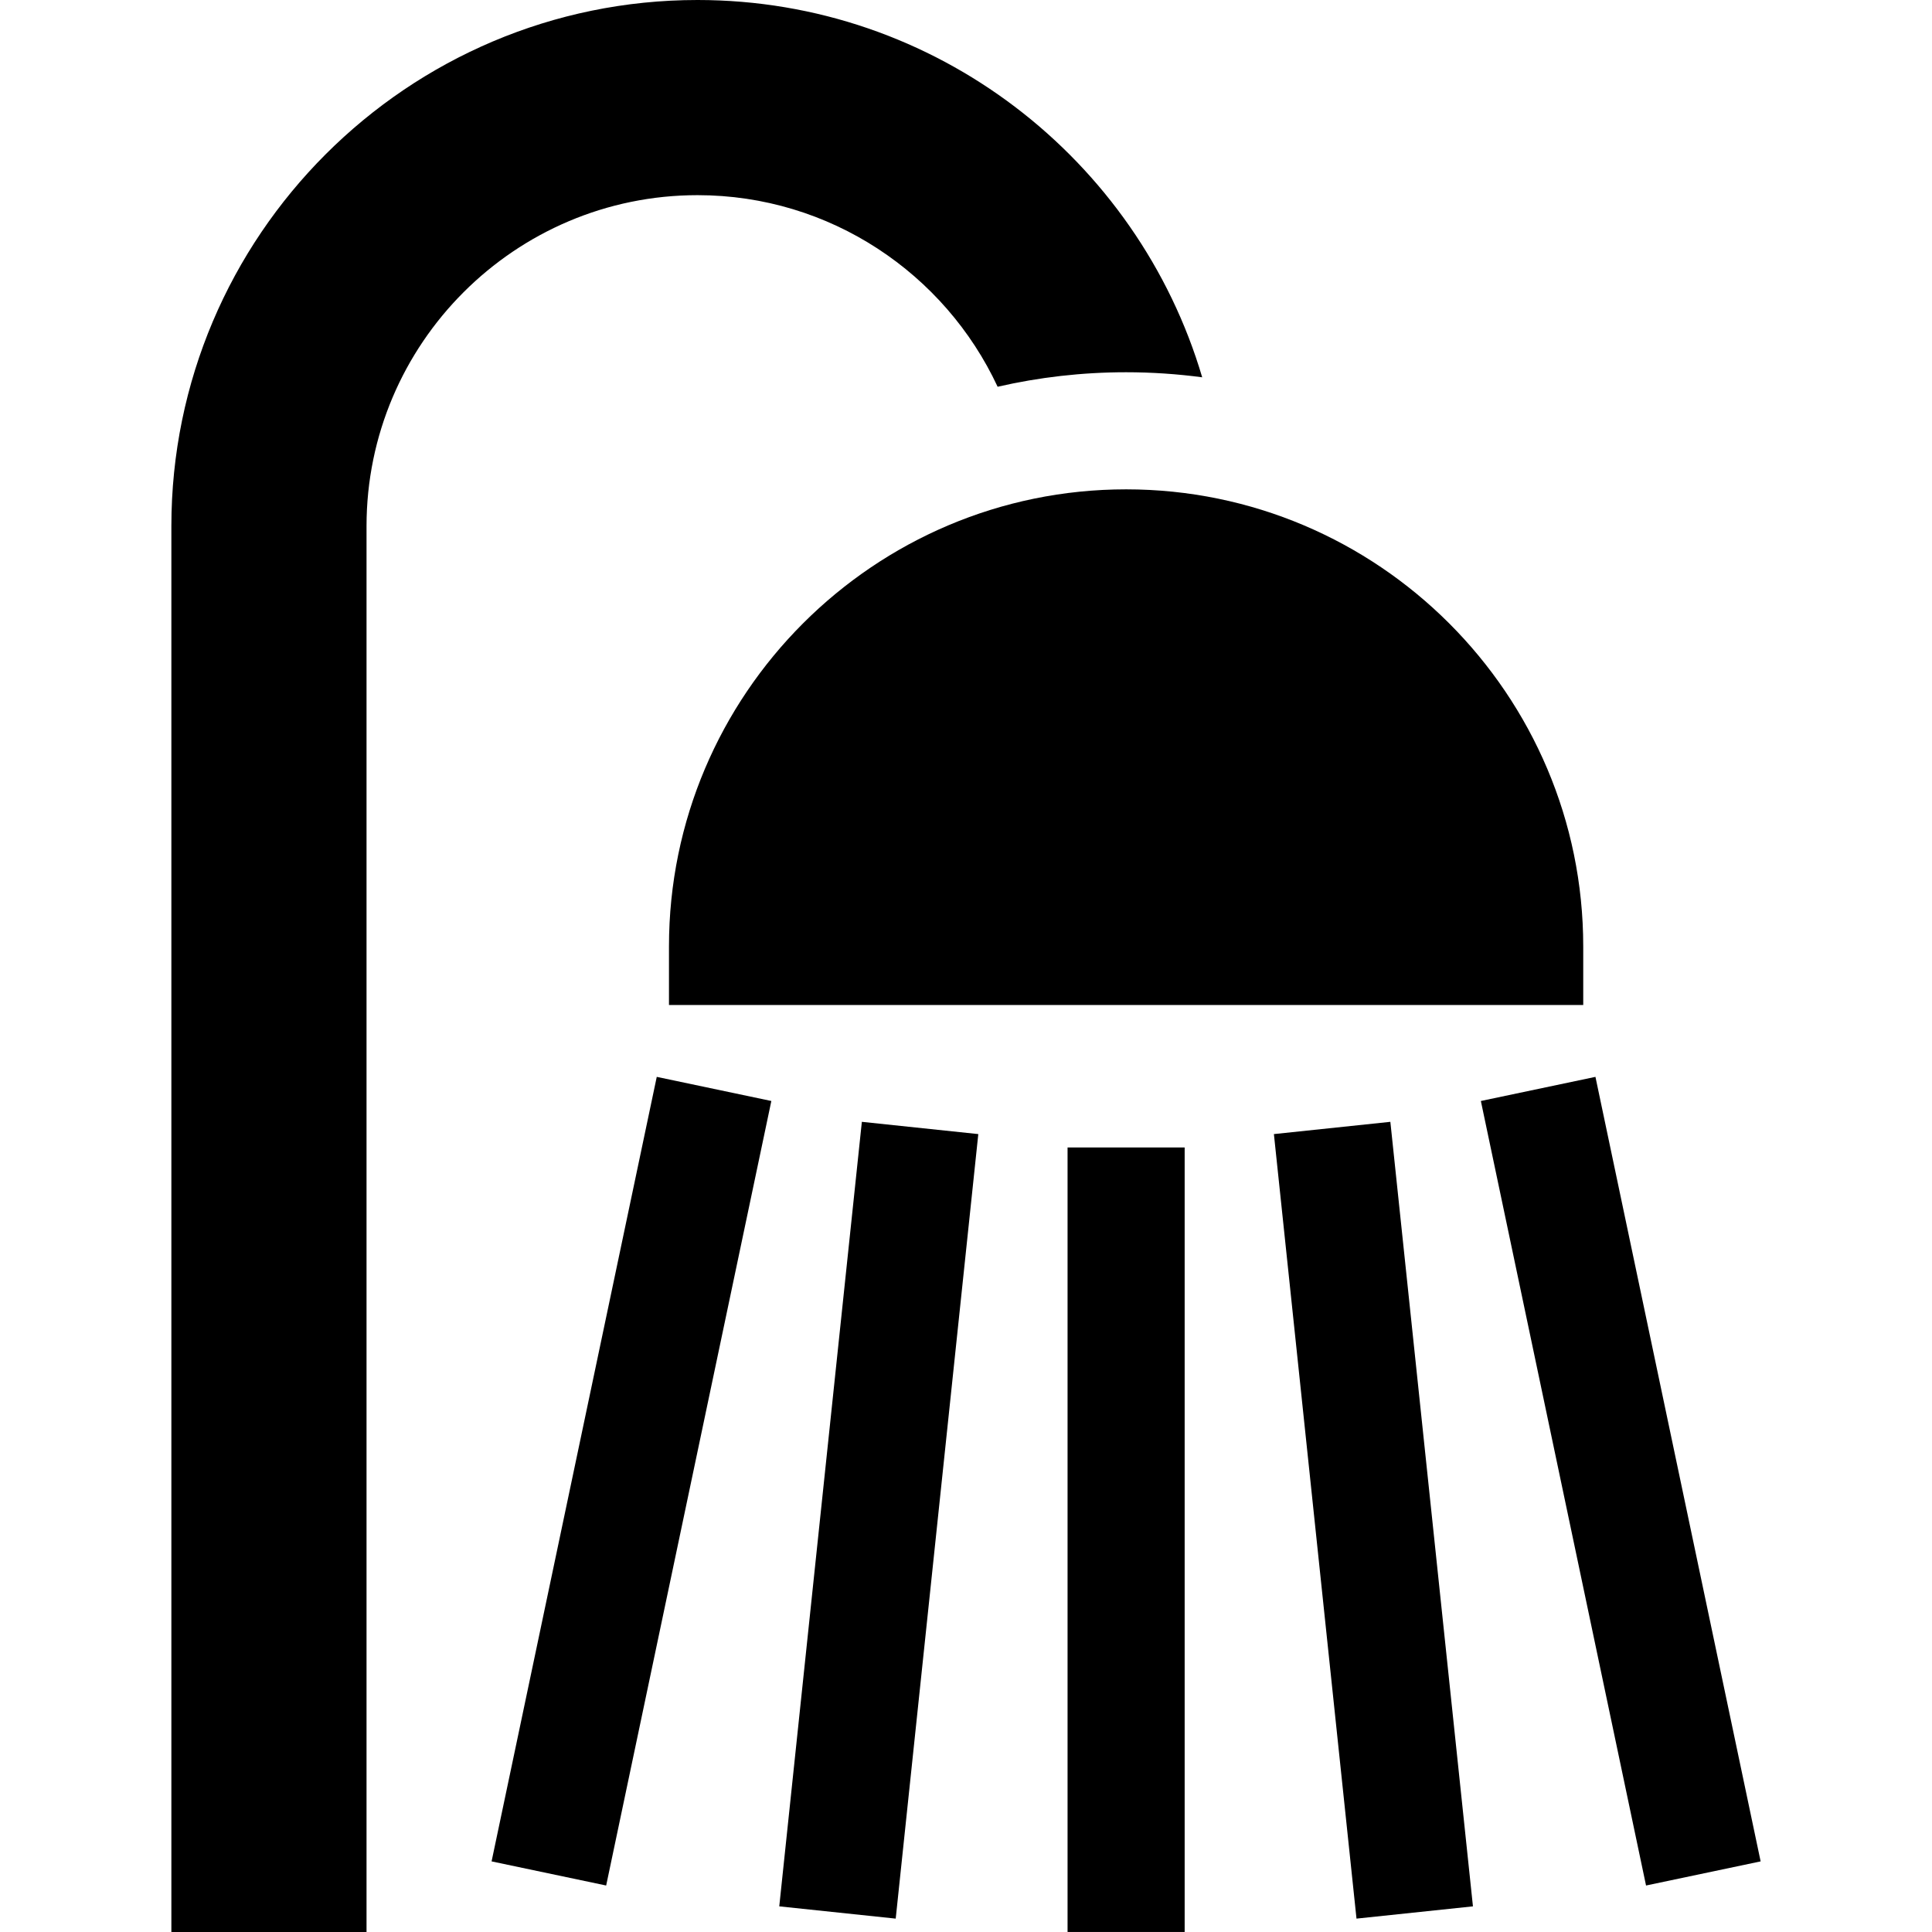 <?xml version="1.0" encoding="iso-8859-1"?>
<!-- Generator: Adobe Illustrator 19.0.0, SVG Export Plug-In . SVG Version: 6.00 Build 0)  -->
<svg version="1.1" id="Layer_1" xmlns="http://www.w3.org/2000/svg" xmlns:xlink="http://www.w3.org/1999/xlink" x="0px" y="0px"
	 viewBox="0 0 511.999 511.999" style="enable-background:new 0 0 511.999 511.999;" xml:space="preserve">
<g>
	<g>
		<path d="M184.851,0C107.966,0,45.415,62.551,45.415,139.435v372.564h51.719V139.435c0-48.366,39.35-87.715,87.717-87.715
			c35.173,0,65.56,20.819,79.53,50.773c10.95-2.513,22.345-3.843,34.046-3.843c6.837,0,13.568,0.461,20.169,1.34
			C301.538,42.255,248.041,0,184.851,0z"/>
	</g>
</g>
<g>
	<g>
		<path d="M298.428,129.681c-66.799,0-121.144,54.345-121.144,121.144v15.516h242.288v-15.516
			C419.573,184.026,365.228,129.681,298.428,129.681z"/>
	</g>
</g>
<g>
	<g>
		<polygon points="174.048,285.38 171.523,297.372 130.274,493.286 160.64,499.679 203.235,297.372 204.413,291.773 		"/>
	</g>
</g>
<g>
	<g>
		<polygon points="229.128,297.372 228.399,297.296 228.392,297.372 206.512,505.203 237.373,508.452 259.26,300.545 		"/>
	</g>
</g>
<g>
	<g>
		<rect x="282.915" y="304.09" width="31.032" height="207.902"/>
	</g>
</g>
<g>
	<g>
		<polygon points="368.466,297.372 368.457,297.296 367.728,297.372 337.596,300.545 359.484,508.452 390.345,505.203 		"/>
	</g>
</g>
<g>
	<g>
		<polygon points="425.333,297.372 422.808,285.38 392.443,291.773 393.621,297.372 436.217,499.679 466.584,493.286 		"/>
	</g>
</g>
<g>
</g>
<g>
</g>
<g>
</g>
<g>
</g>
<g>
</g>
<g>
</g>
<g>
</g>
<g>
</g>
<g>
</g>
<g>
</g>
<g>
</g>
<g>
</g>
<g>
</g>
<g>
</g>
<g>
</g>
</svg>
